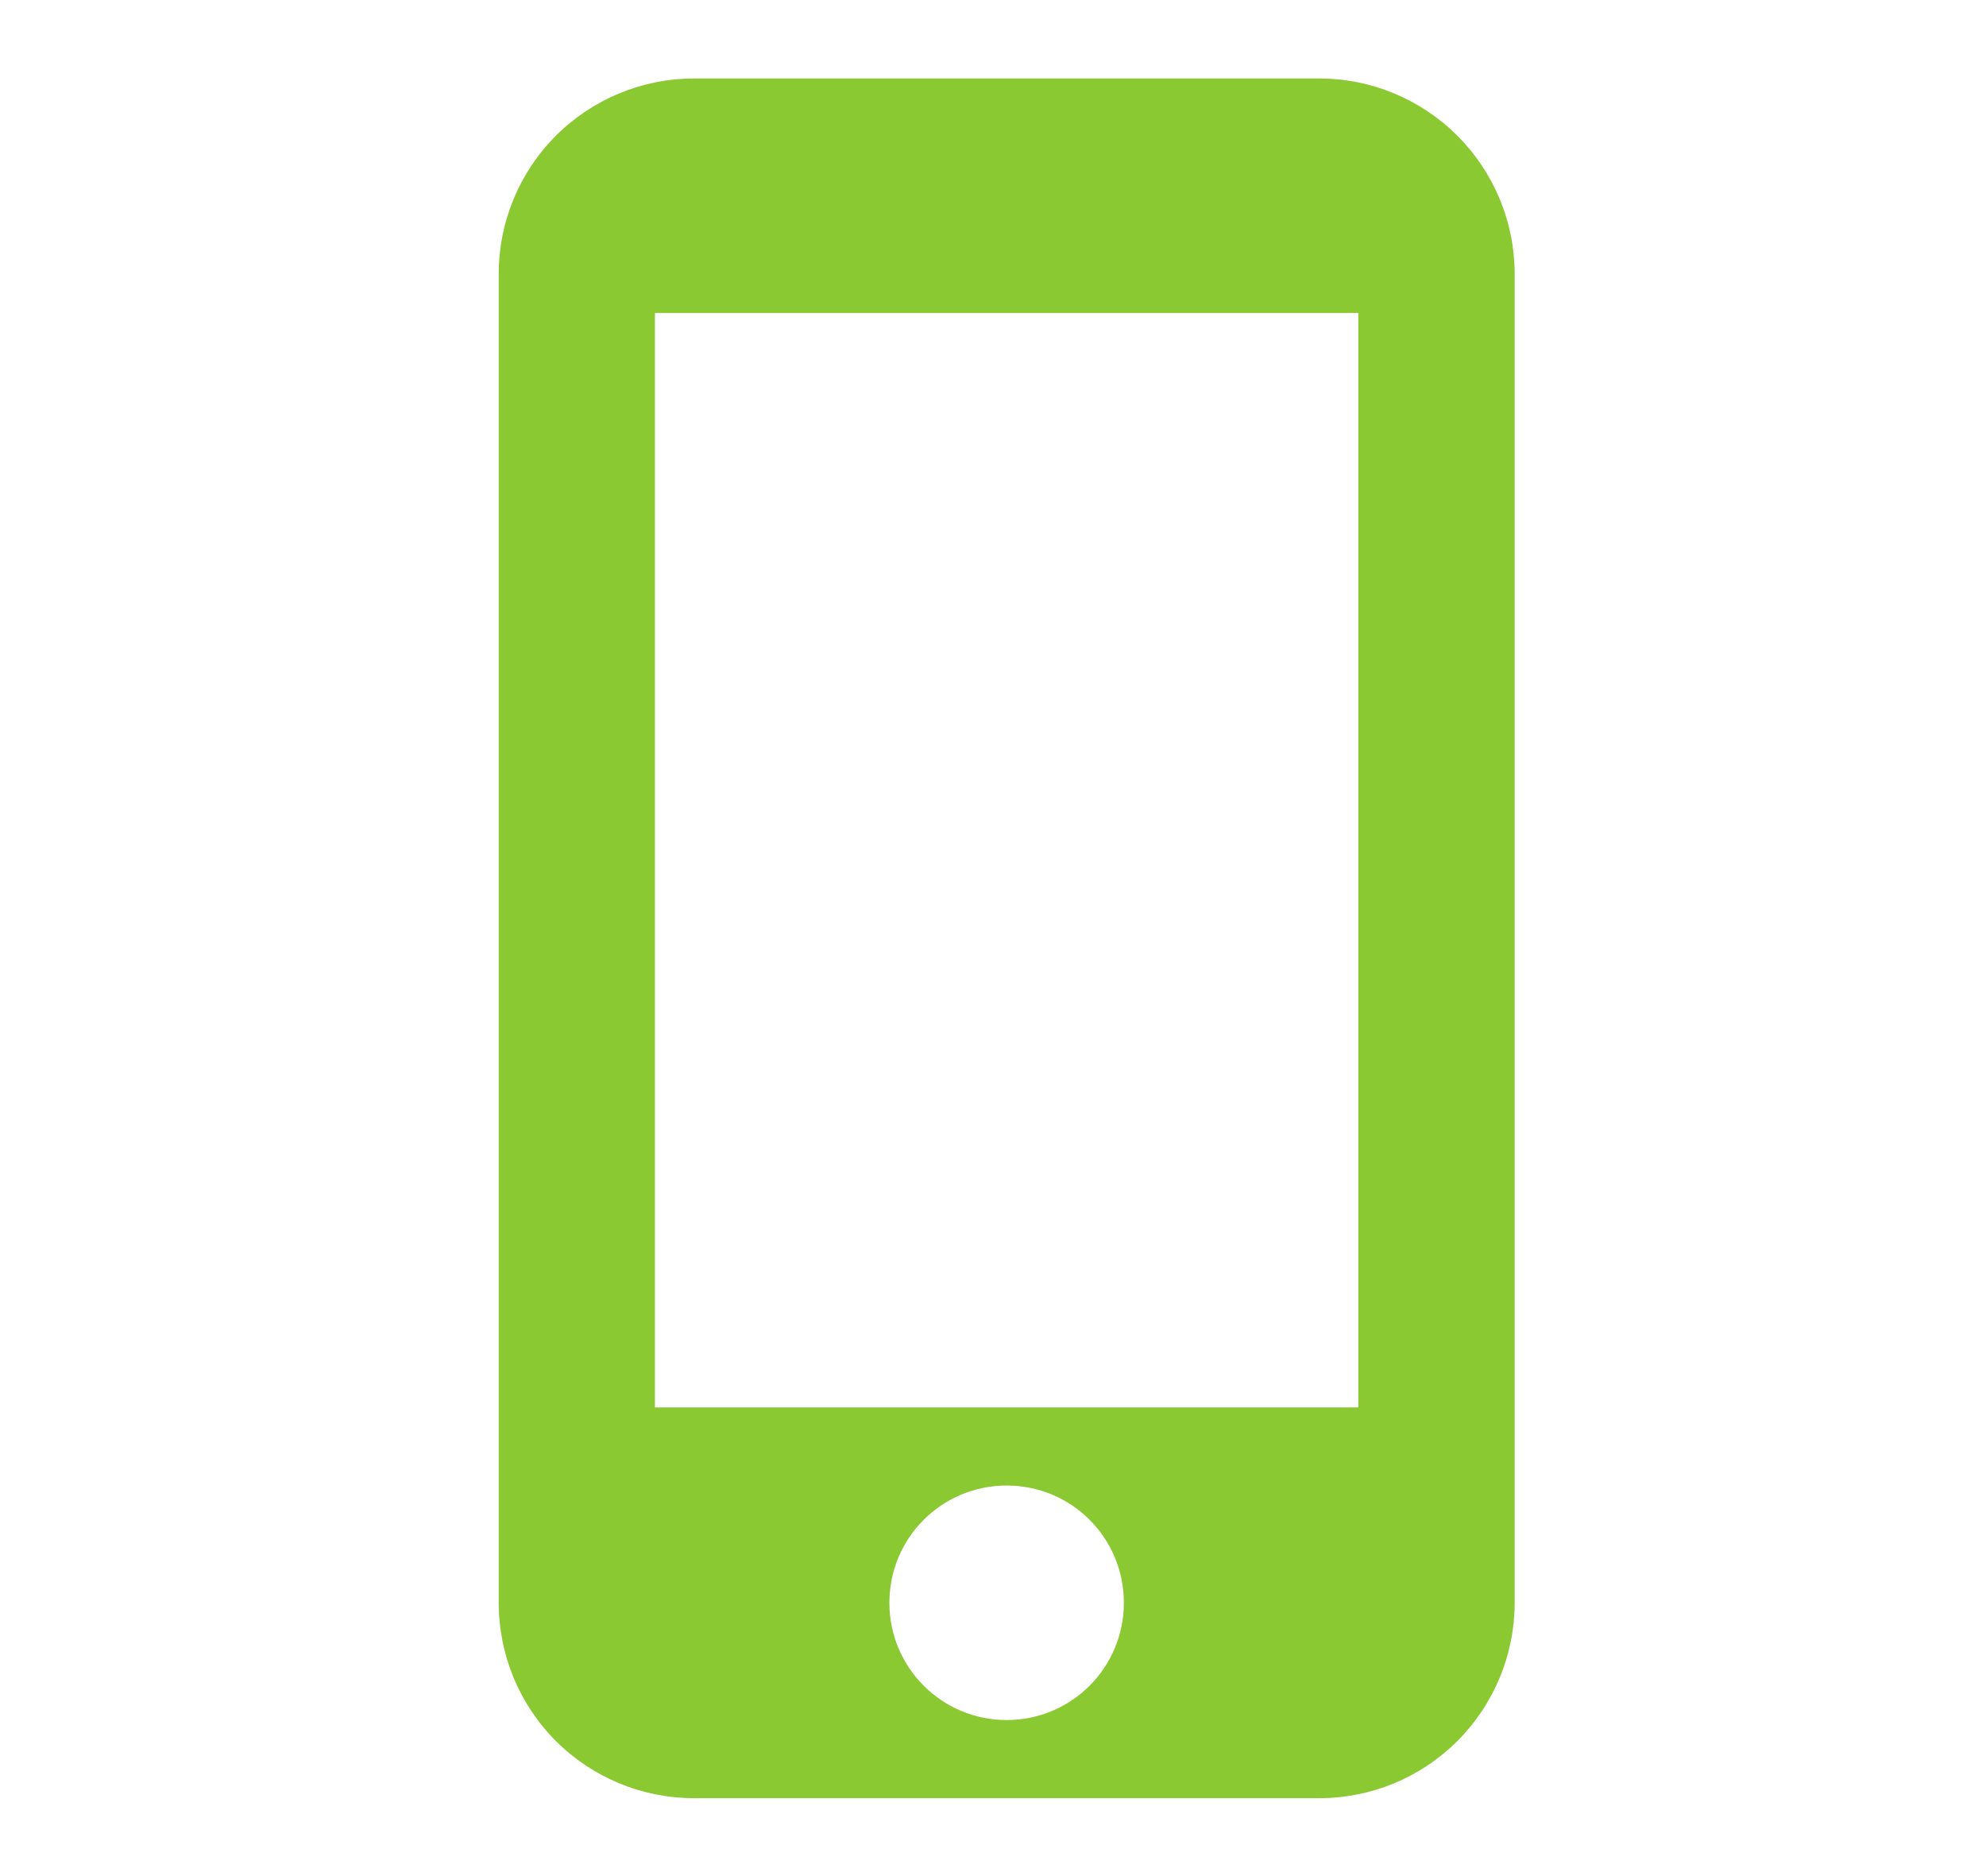 <svg width="18" height="17" viewBox="0 0 18 17" fill="none" xmlns="http://www.w3.org/2000/svg">
<path d="M11.957 0.711H6.29C5.821 0.711 5.37 0.898 5.038 1.23C4.706 1.562 4.52 2.012 4.52 2.482V14.523C4.52 14.993 4.706 15.444 5.038 15.776C5.37 16.108 5.821 16.294 6.29 16.294H11.957C12.427 16.294 12.877 16.108 13.209 15.776C13.541 15.444 13.728 14.993 13.728 14.523V2.482C13.728 2.012 13.541 1.562 13.209 1.23C12.877 0.898 12.427 0.711 11.957 0.711ZM9.124 15.586C8.536 15.586 8.061 15.111 8.061 14.523C8.061 13.935 8.536 13.461 9.124 13.461C9.712 13.461 10.186 13.935 10.186 14.523C10.186 15.111 9.712 15.586 9.124 15.586ZM12.311 12.753H5.936V2.836H12.311V12.753Z" fill="#8BC932"/>
</svg>
